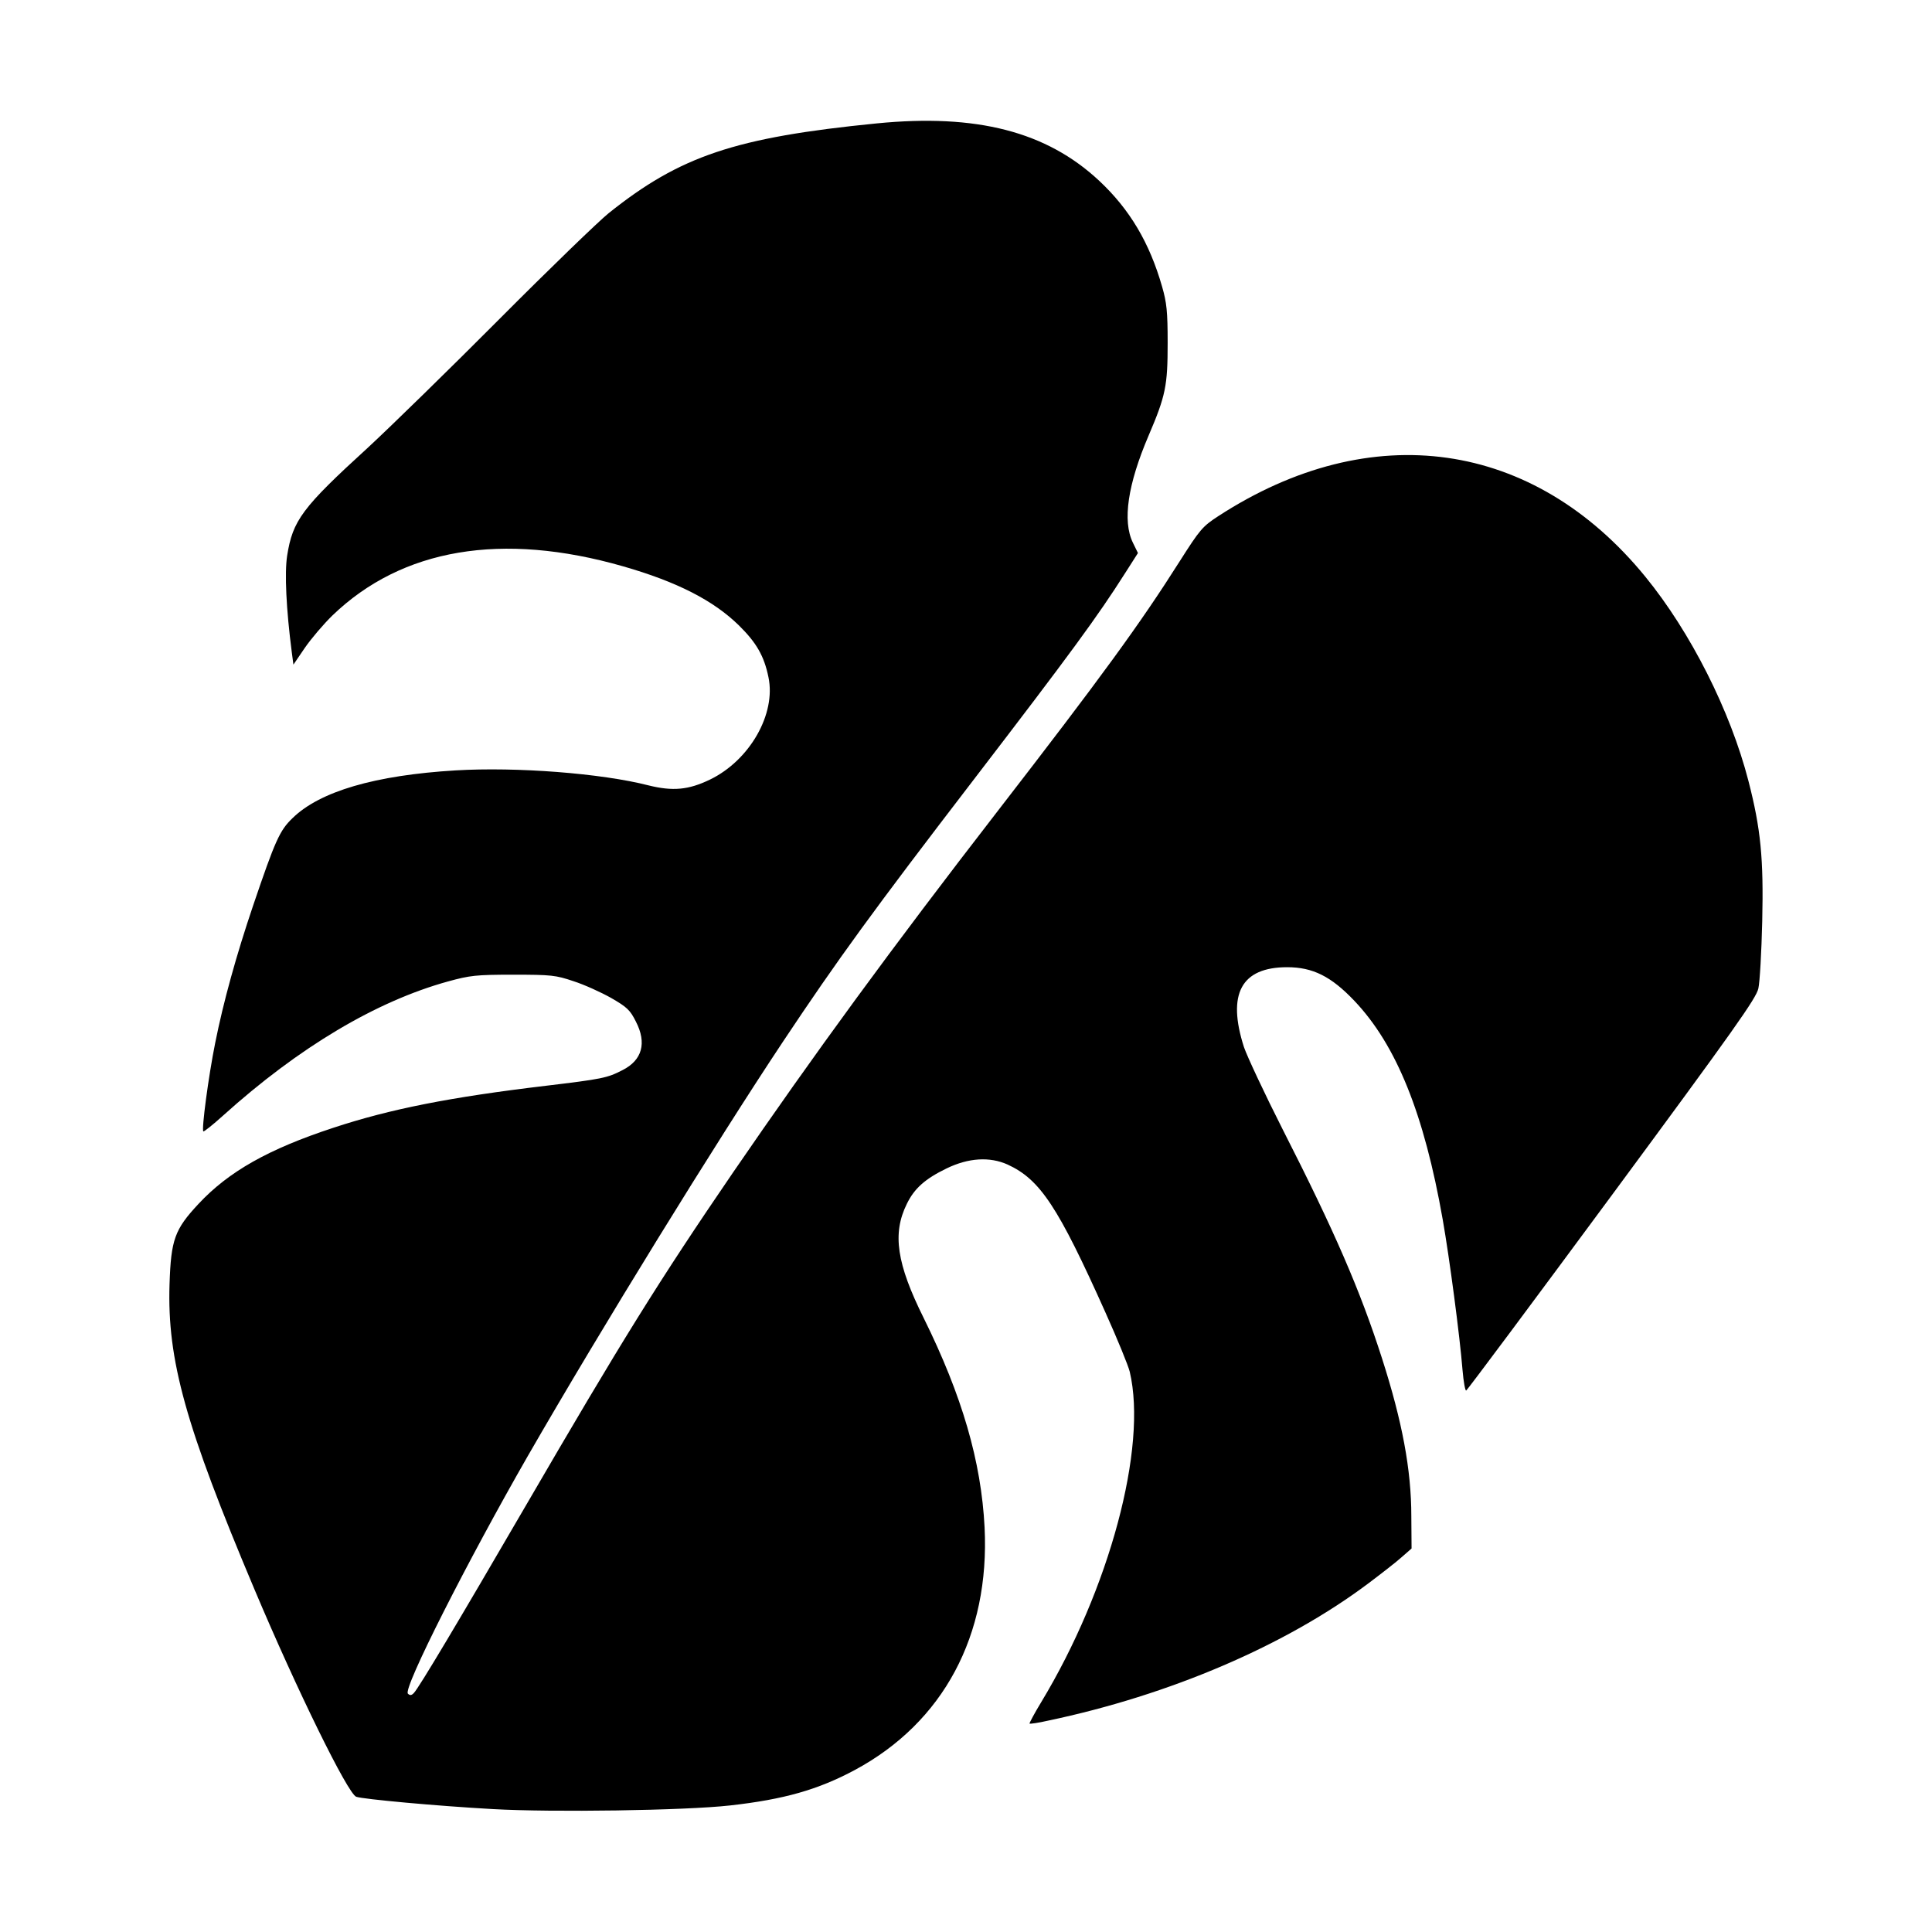 <?xml version="1.0" standalone="no"?>
<!DOCTYPE svg PUBLIC "-//W3C//DTD SVG 20010904//EN"
 "http://www.w3.org/TR/2001/REC-SVG-20010904/DTD/svg10.dtd">
<svg version="1.0" xmlns="http://www.w3.org/2000/svg"
 width="800pt" height="800pt" viewBox="0 0 800 800"
 preserveAspectRatio="xMidYMid meet">
<g transform="translate(0,800) scale(0.1,-0.1)"
fill="#000000" stroke="none">
<path d="M3630 7489 c-586 -58 -814 -135 -1110 -372 -41 -33 -244 -229 -450
-436 -206 -207 -453 -448 -547 -535 -272 -248 -311 -301 -334 -447 -11 -71 -4
-221 19 -398 l7 -53 47 69 c26 38 78 99 115 135 288 277 701 347 1203 203 223
-64 374 -141 480 -245 72 -71 104 -126 122 -214 32 -152 -77 -344 -242 -424
-89 -43 -154 -49 -255 -24 -195 50 -547 77 -798 62 -334 -20 -563 -87 -676
-198 -53 -51 -71 -91 -163 -362 -69 -204 -123 -398 -157 -569 -28 -139 -57
-358 -49 -366 2 -2 39 27 81 65 315 284 635 474 932 556 91 25 116 28 270 28
158 0 176 -2 250 -27 44 -14 114 -46 155 -69 66 -38 79 -50 103 -98 46 -89 26
-160 -55 -201 -64 -33 -85 -37 -318 -65 -395 -47 -644 -96 -880 -174 -268 -88
-433 -181 -558 -315 -99 -106 -114 -148 -120 -333 -10 -314 66 -586 352 -1264
175 -415 386 -845 421 -858 28 -10 332 -38 565 -51 246 -14 796 -6 983 15 223
25 364 65 517 147 366 197 559 557 537 1004 -14 274 -93 545 -252 867 -112
225 -131 350 -70 473 31 64 76 104 165 147 91 44 178 49 252 16 135 -62 209
-174 406 -614 49 -109 94 -219 100 -244 74 -313 -84 -901 -367 -1369 -28 -46
-49 -86 -48 -88 2 -2 37 3 76 12 505 106 986 312 1329 570 53 40 115 88 137
108 l40 35 -1 133 c0 194 -38 394 -121 653 -90 281 -197 528 -411 948 -76 150
-148 304 -161 342 -71 221 -11 331 179 331 106 0 182 -38 278 -139 174 -183
289 -468 366 -906 28 -159 71 -484 82 -623 4 -48 11 -86 15 -85 5 2 276 366
604 810 507 687 597 814 606 855 6 26 13 152 16 278 6 260 -6 383 -57 581 -75
291 -240 617 -427 846 -463 567 -1135 662 -1768 251 -66 -43 -76 -55 -160
-187 -164 -259 -325 -480 -755 -1036 -441 -570 -758 -1004 -1094 -1494 -309
-452 -463 -700 -859 -1381 -281 -483 -442 -753 -463 -775 -10 -11 -17 -11 -25
-3 -21 21 248 551 496 983 305 530 778 1297 1056 1715 229 344 376 546 792
1088 401 523 511 673 626 854 l53 83 -21 43 c-44 90 -21 242 65 443 71 166 79
207 79 384 0 131 -4 167 -23 233 -52 182 -134 320 -260 438 -218 204 -508 279
-922 238z"/>
</g>
</svg>
